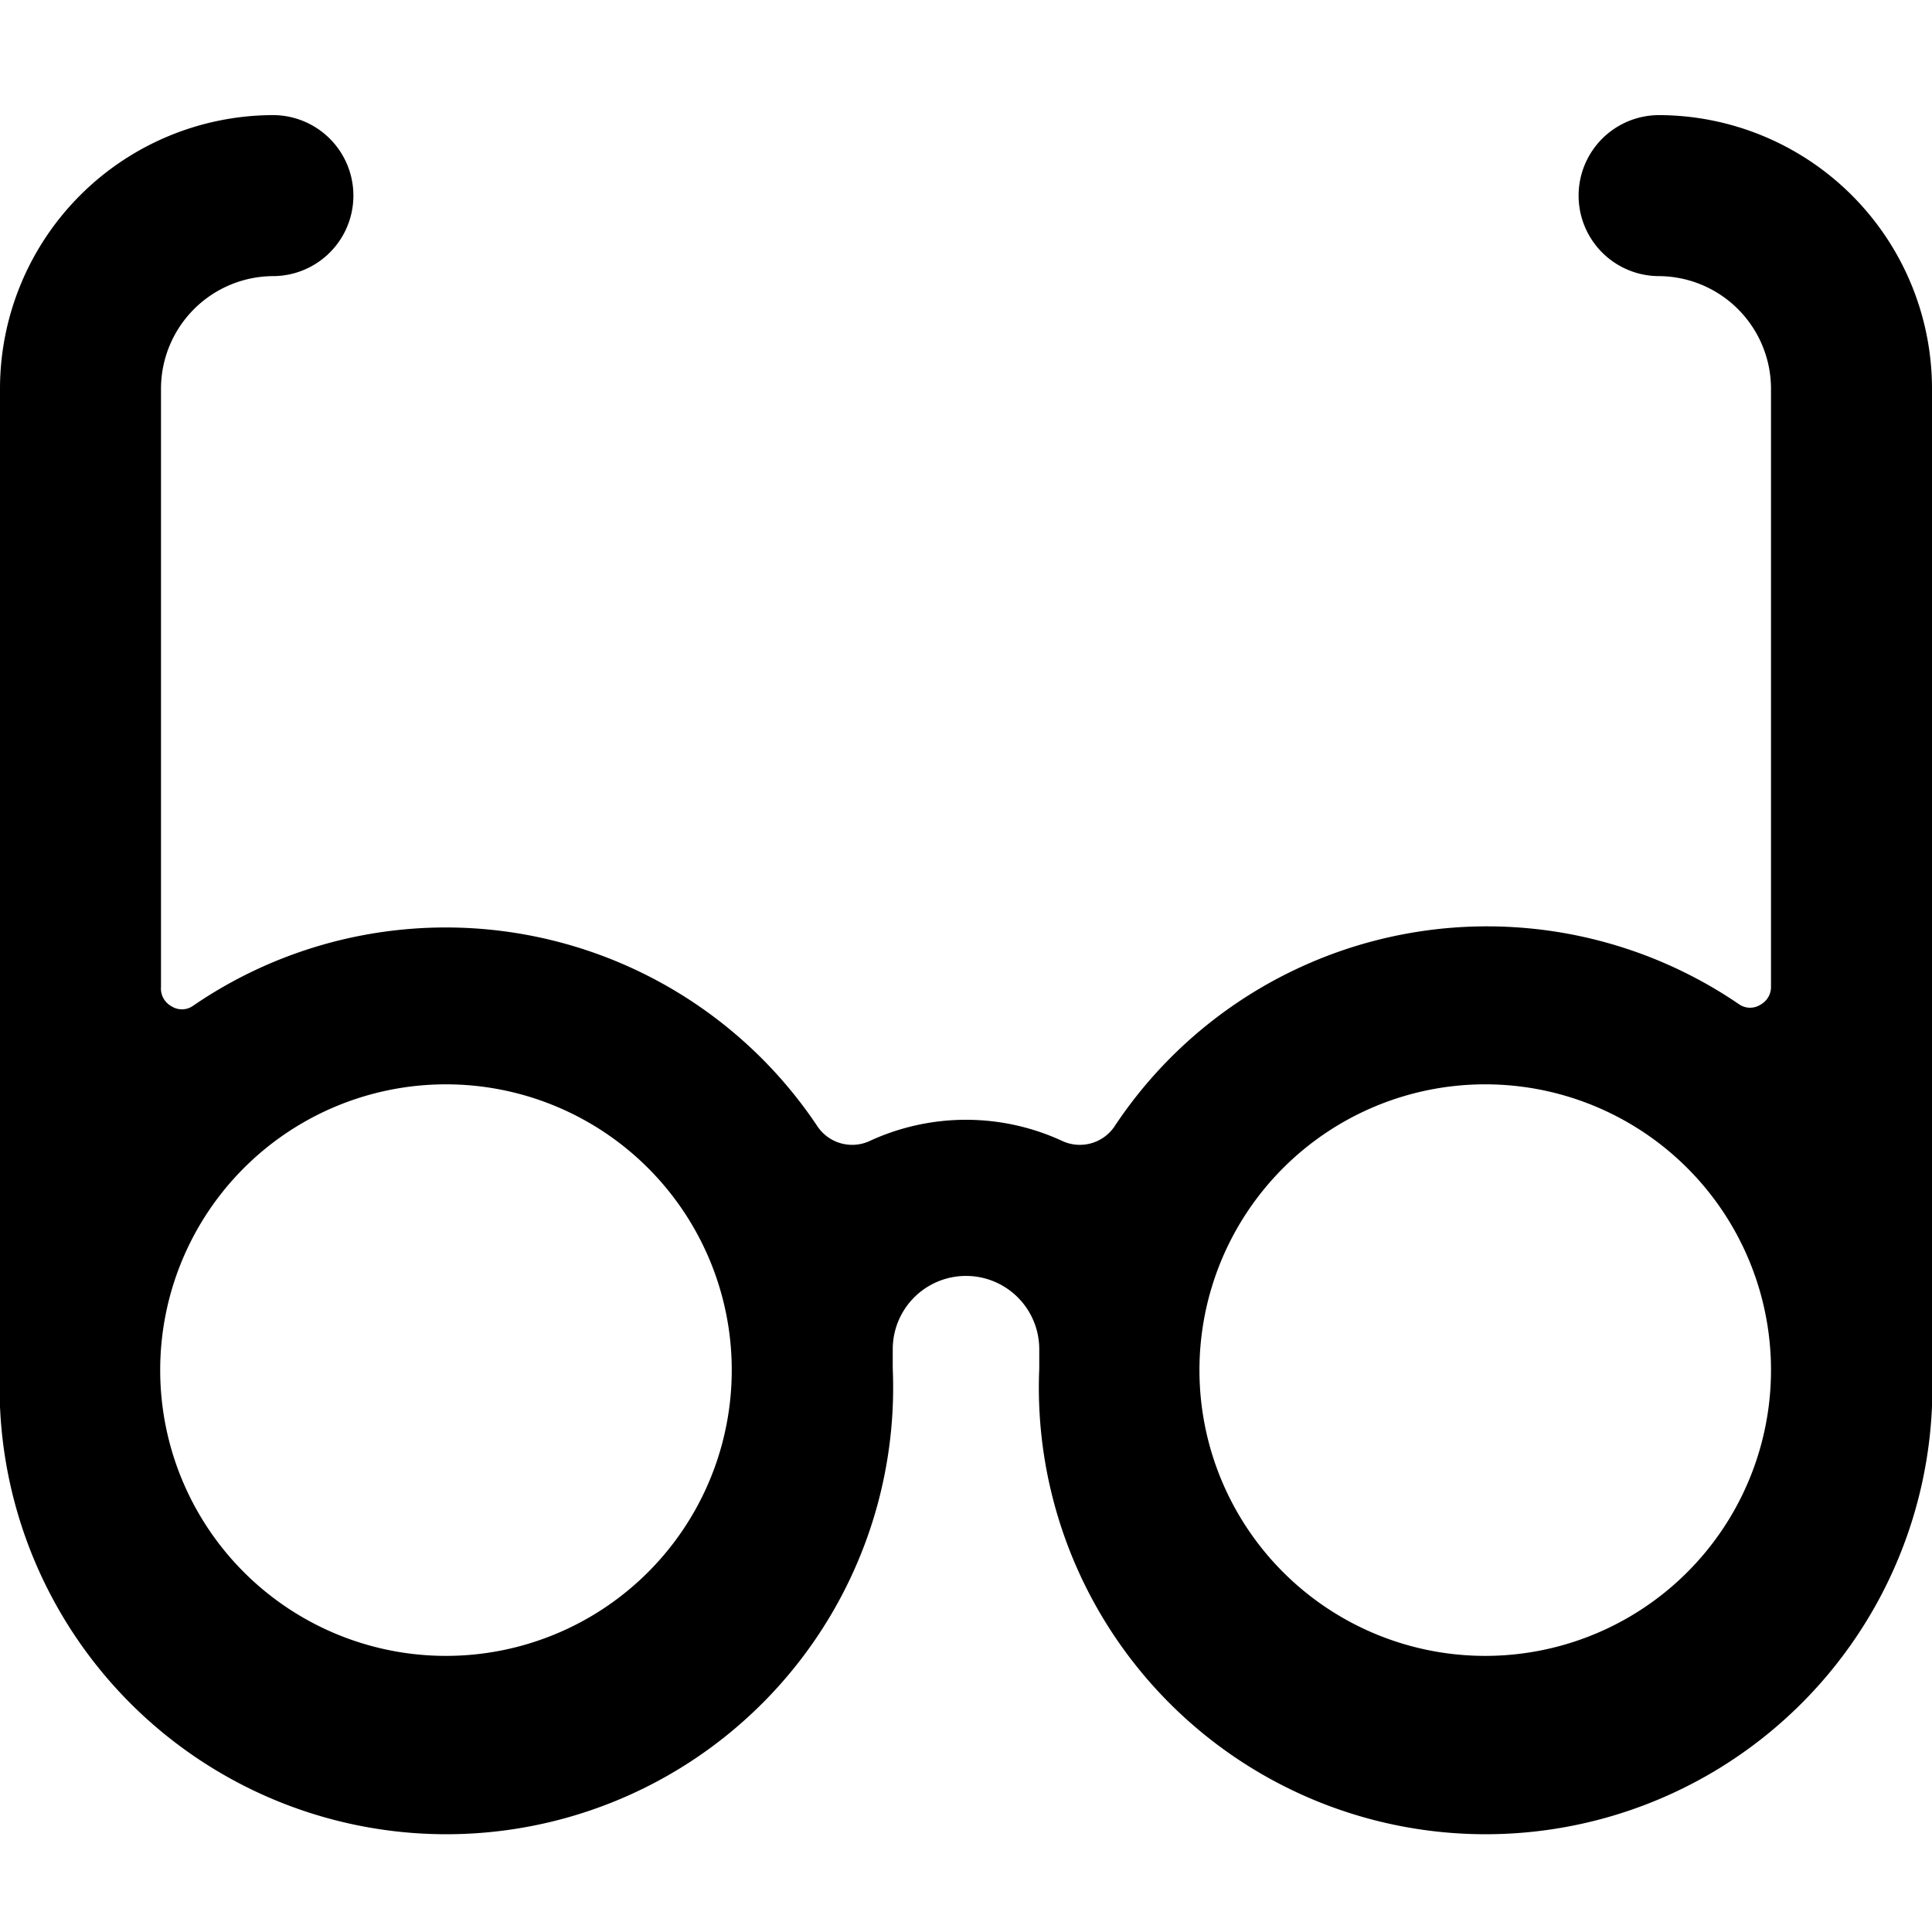 <svg xmlns="http://www.w3.org/2000/svg" viewBox="0 0 24 24"><path d="M20.61 1.43a1 1 0 0 0 0 2A1.4 1.4 0 0 1 22 4.83v7.43a0.25 0.25 0 0 1 -0.13 0.22 0.24 0.24 0 0 1 -0.26 0A5.55 5.55 0 0 0 13.84 14a0.52 0.52 0 0 1 -0.63 0.18 2.85 2.85 0 0 0 -2.42 0 0.52 0.52 0 0 1 -0.63 -0.18 5.55 5.55 0 0 0 -7.77 -1.5 0.24 0.24 0 0 1 -0.26 0 0.25 0.25 0 0 1 -0.13 -0.24V4.83a1.4 1.4 0 0 1 1.39 -1.4 1 1 0 0 0 0 -2A3.4 3.4 0 0 0 0 4.83V17a5.55 5.55 0 1 0 11.09 0v-0.24a0.91 0.91 0 0 1 1.82 0V17A5.55 5.55 0 1 0 24 17V4.83a3.4 3.4 0 0 0 -3.39 -3.4ZM5.54 20.57A3.55 3.55 0 1 1 9.09 17a3.55 3.55 0 0 1 -3.55 3.57Zm12.92 0A3.55 3.55 0 1 1 22 17a3.55 3.55 0 0 1 -3.54 3.57Z" fill="#000000" stroke-width="1"></path></svg>